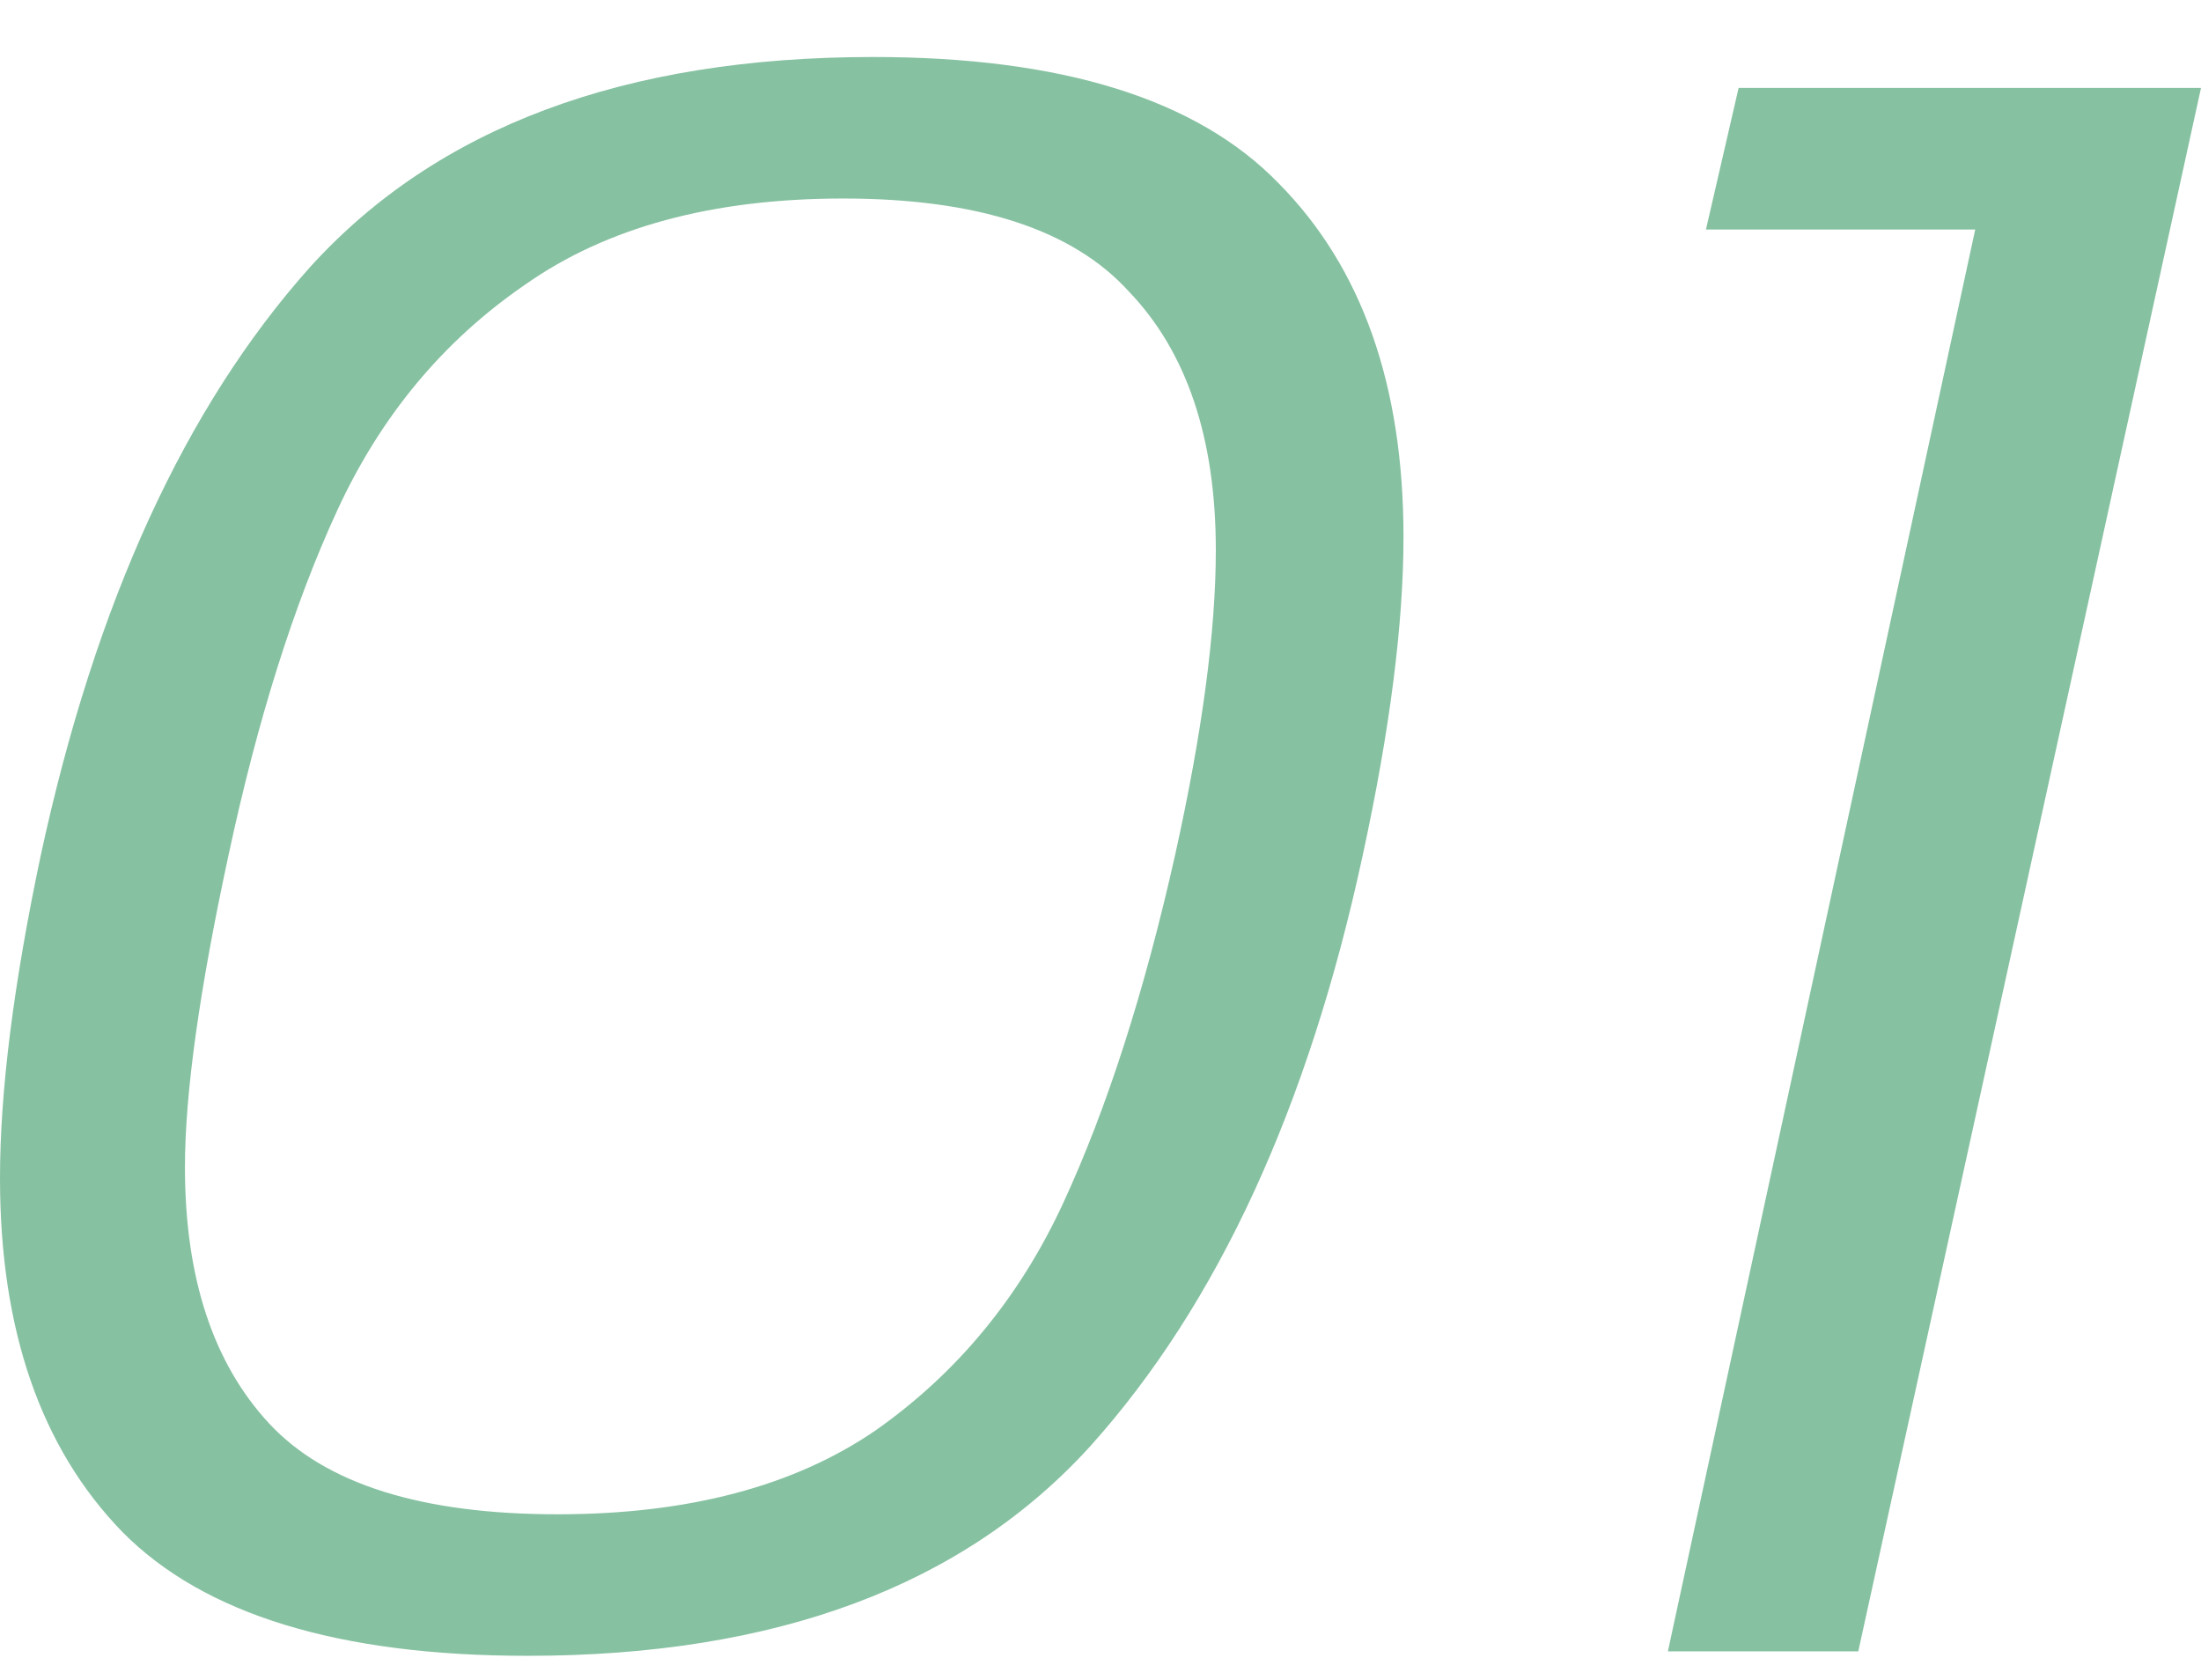 <?xml version="1.0" encoding="UTF-8"?> <svg xmlns="http://www.w3.org/2000/svg" width="38" height="29" viewBox="0 0 38 29" fill="none"> <path d="M0.704 14.765C1.644 10.413 3.193 7.028 5.353 4.611C7.545 2.193 10.785 0.984 15.074 0.984C18.33 0.984 20.662 1.709 22.071 3.16C23.511 4.611 24.231 6.646 24.231 9.268C24.231 10.769 23.997 12.602 23.527 14.765C22.588 19.117 21.022 22.514 18.831 24.957C16.64 27.375 13.399 28.584 9.11 28.584C5.854 28.584 3.522 27.871 2.113 26.446C0.704 24.995 0 22.959 0 20.338C0 18.837 0.235 16.979 0.704 14.765ZM20.287 14.765C20.756 12.652 20.991 10.896 20.991 9.497C20.991 7.563 20.49 6.074 19.488 5.03C18.518 3.962 16.874 3.427 14.558 3.427C12.303 3.427 10.472 3.923 9.063 4.916C7.654 5.883 6.574 7.181 5.823 8.81C5.072 10.438 4.446 12.424 3.945 14.765C3.444 17.081 3.193 18.875 3.193 20.147C3.193 22.056 3.679 23.532 4.649 24.576C5.62 25.619 7.279 26.141 9.627 26.141C11.881 26.141 13.712 25.657 15.121 24.69C16.53 23.698 17.61 22.387 18.361 20.758C19.113 19.129 19.755 17.132 20.287 14.765ZM29.453 3.962L30.017 1.518H38L32.083 28.507H28.796L34.102 3.962H29.453Z" fill="#86C1A1"></path> </svg> 